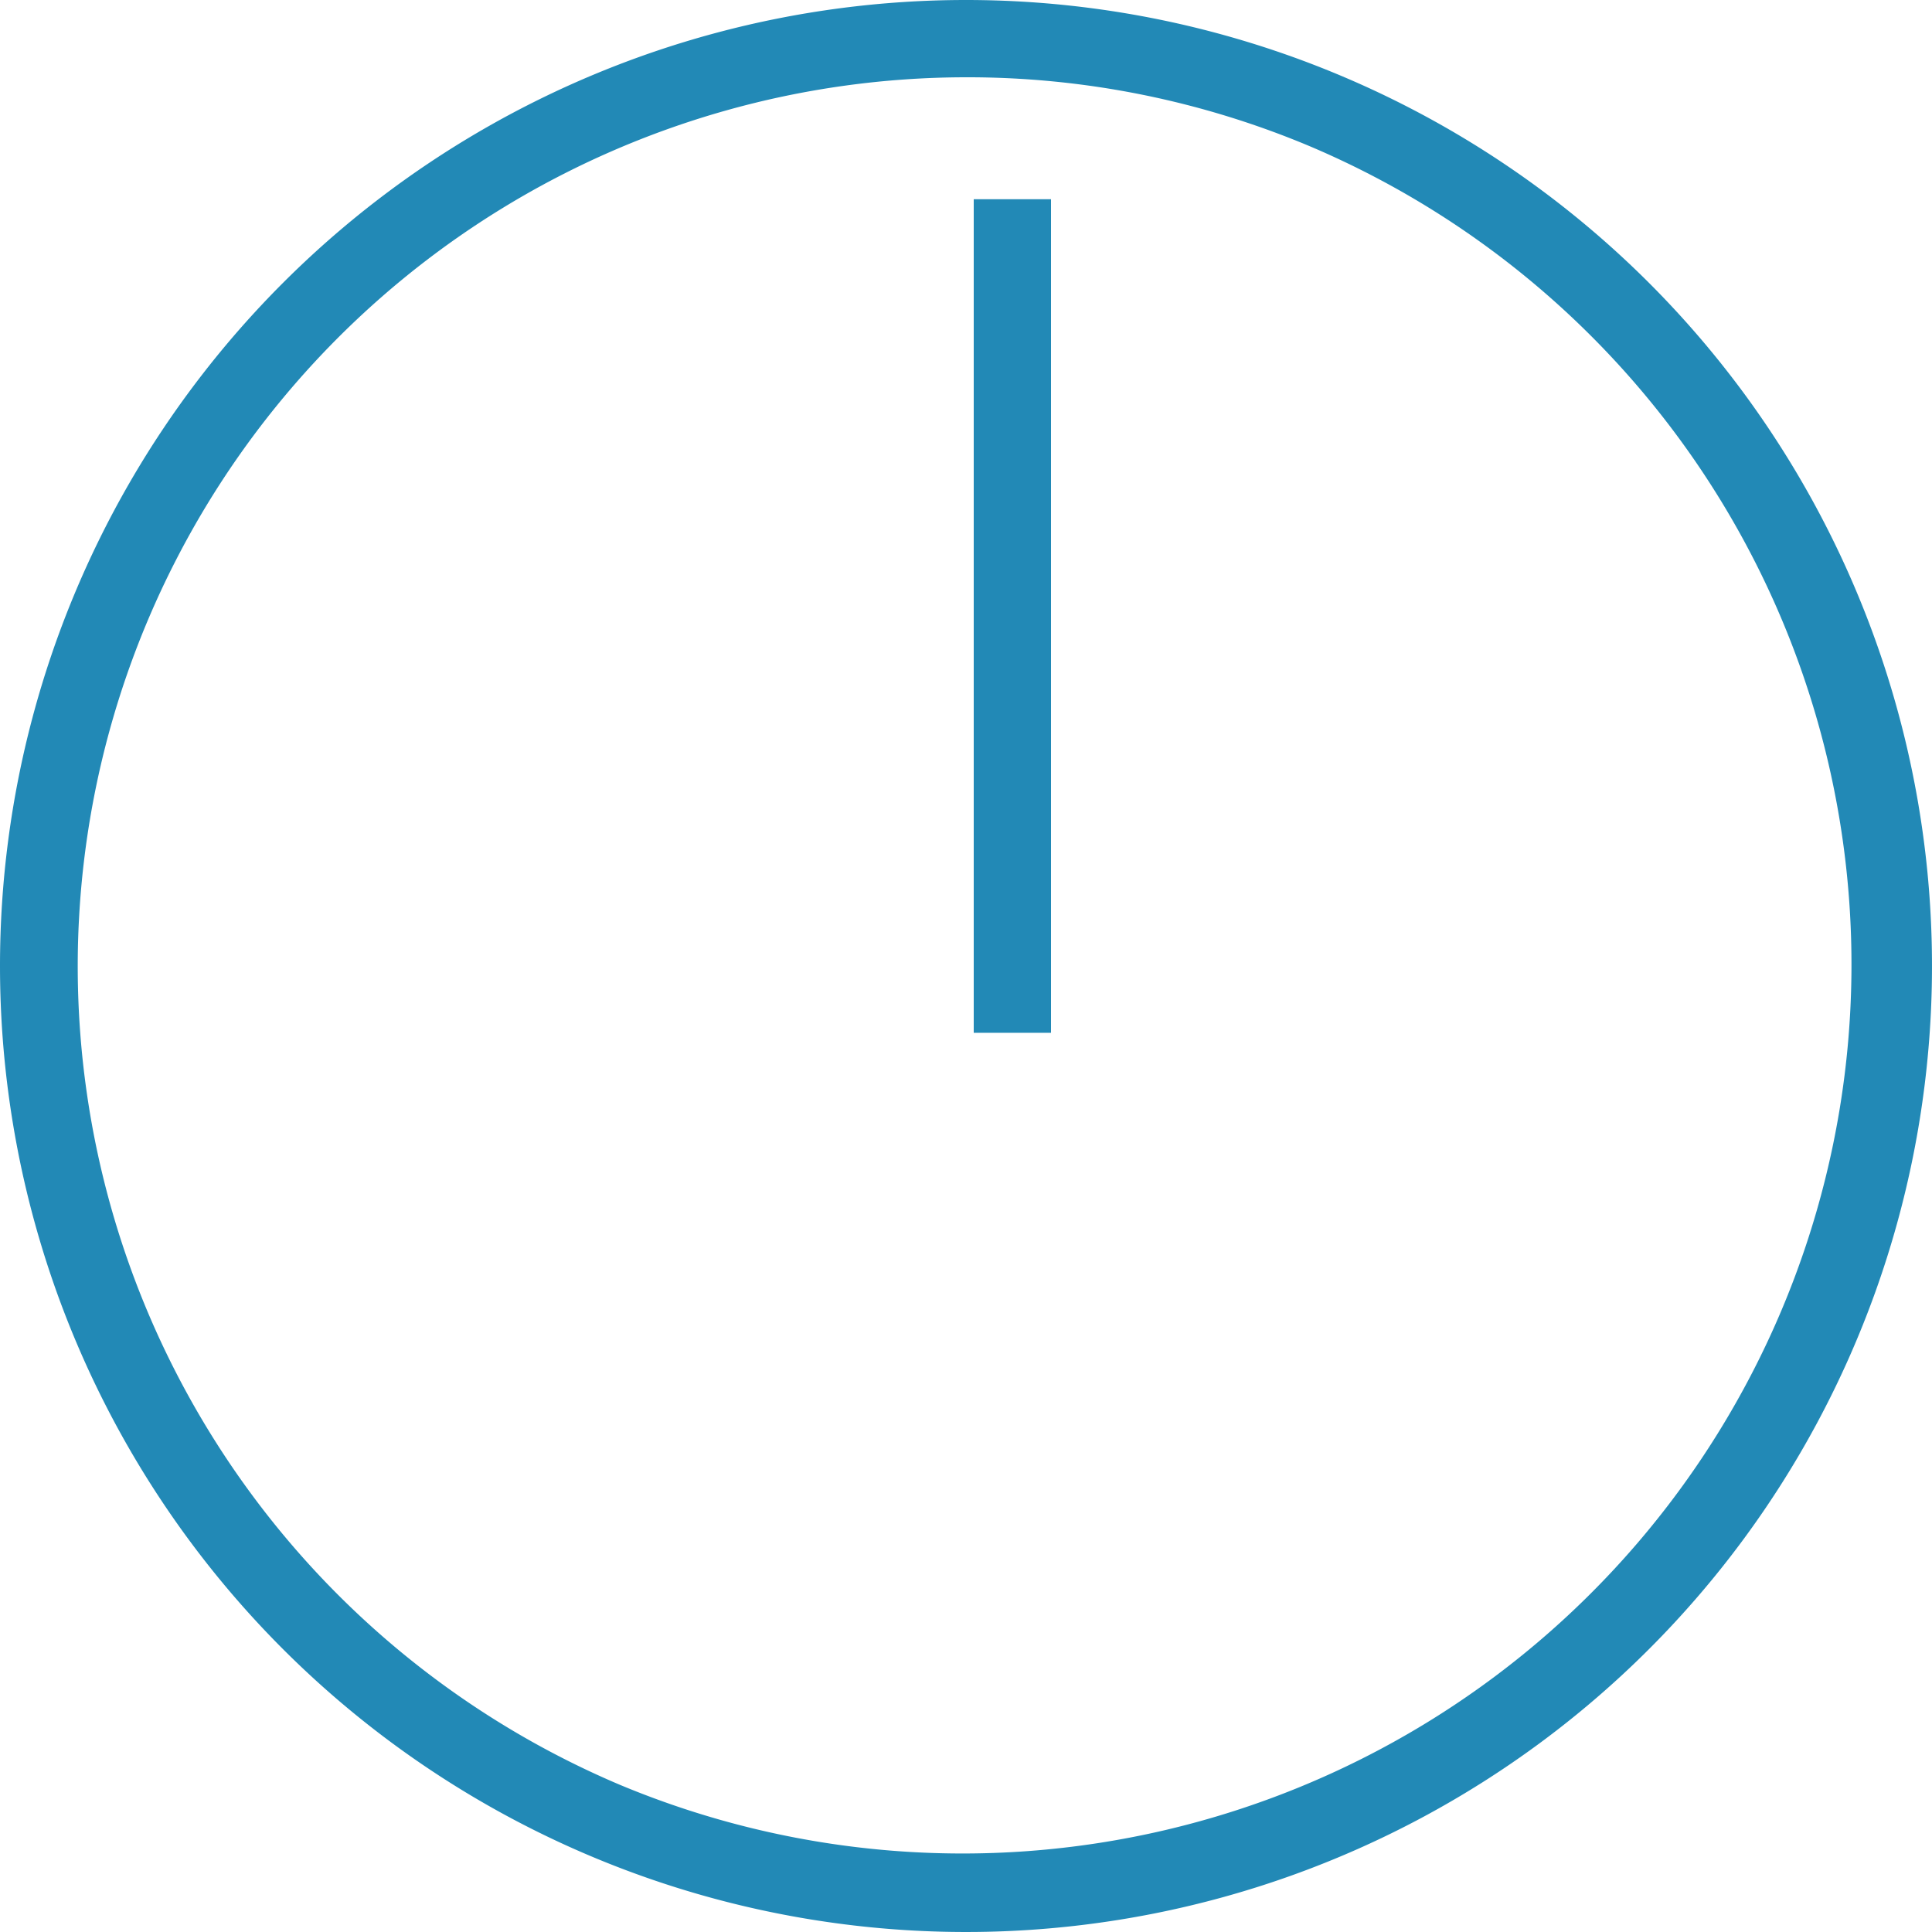 <svg xmlns="http://www.w3.org/2000/svg" width="50" height="50" viewBox="0 0 50 50"><g transform="translate(-197 -3195.75)"><path d="M25,2a23.007,23.007,0,0,0-8.952,44.193,23.006,23.006,0,0,0,17.9-42.387A22.854,22.854,0,0,0,25,2m0-2A25,25,0,1,1,0,25,25,25,0,0,1,25,0Z" transform="translate(197 3195.75)" fill="#2289b6"/><path d="M21956.2,4264.829h-2v-21.573h2Z" transform="translate(-21732 -1042.35)" fill="#2289b6"/></g></svg>